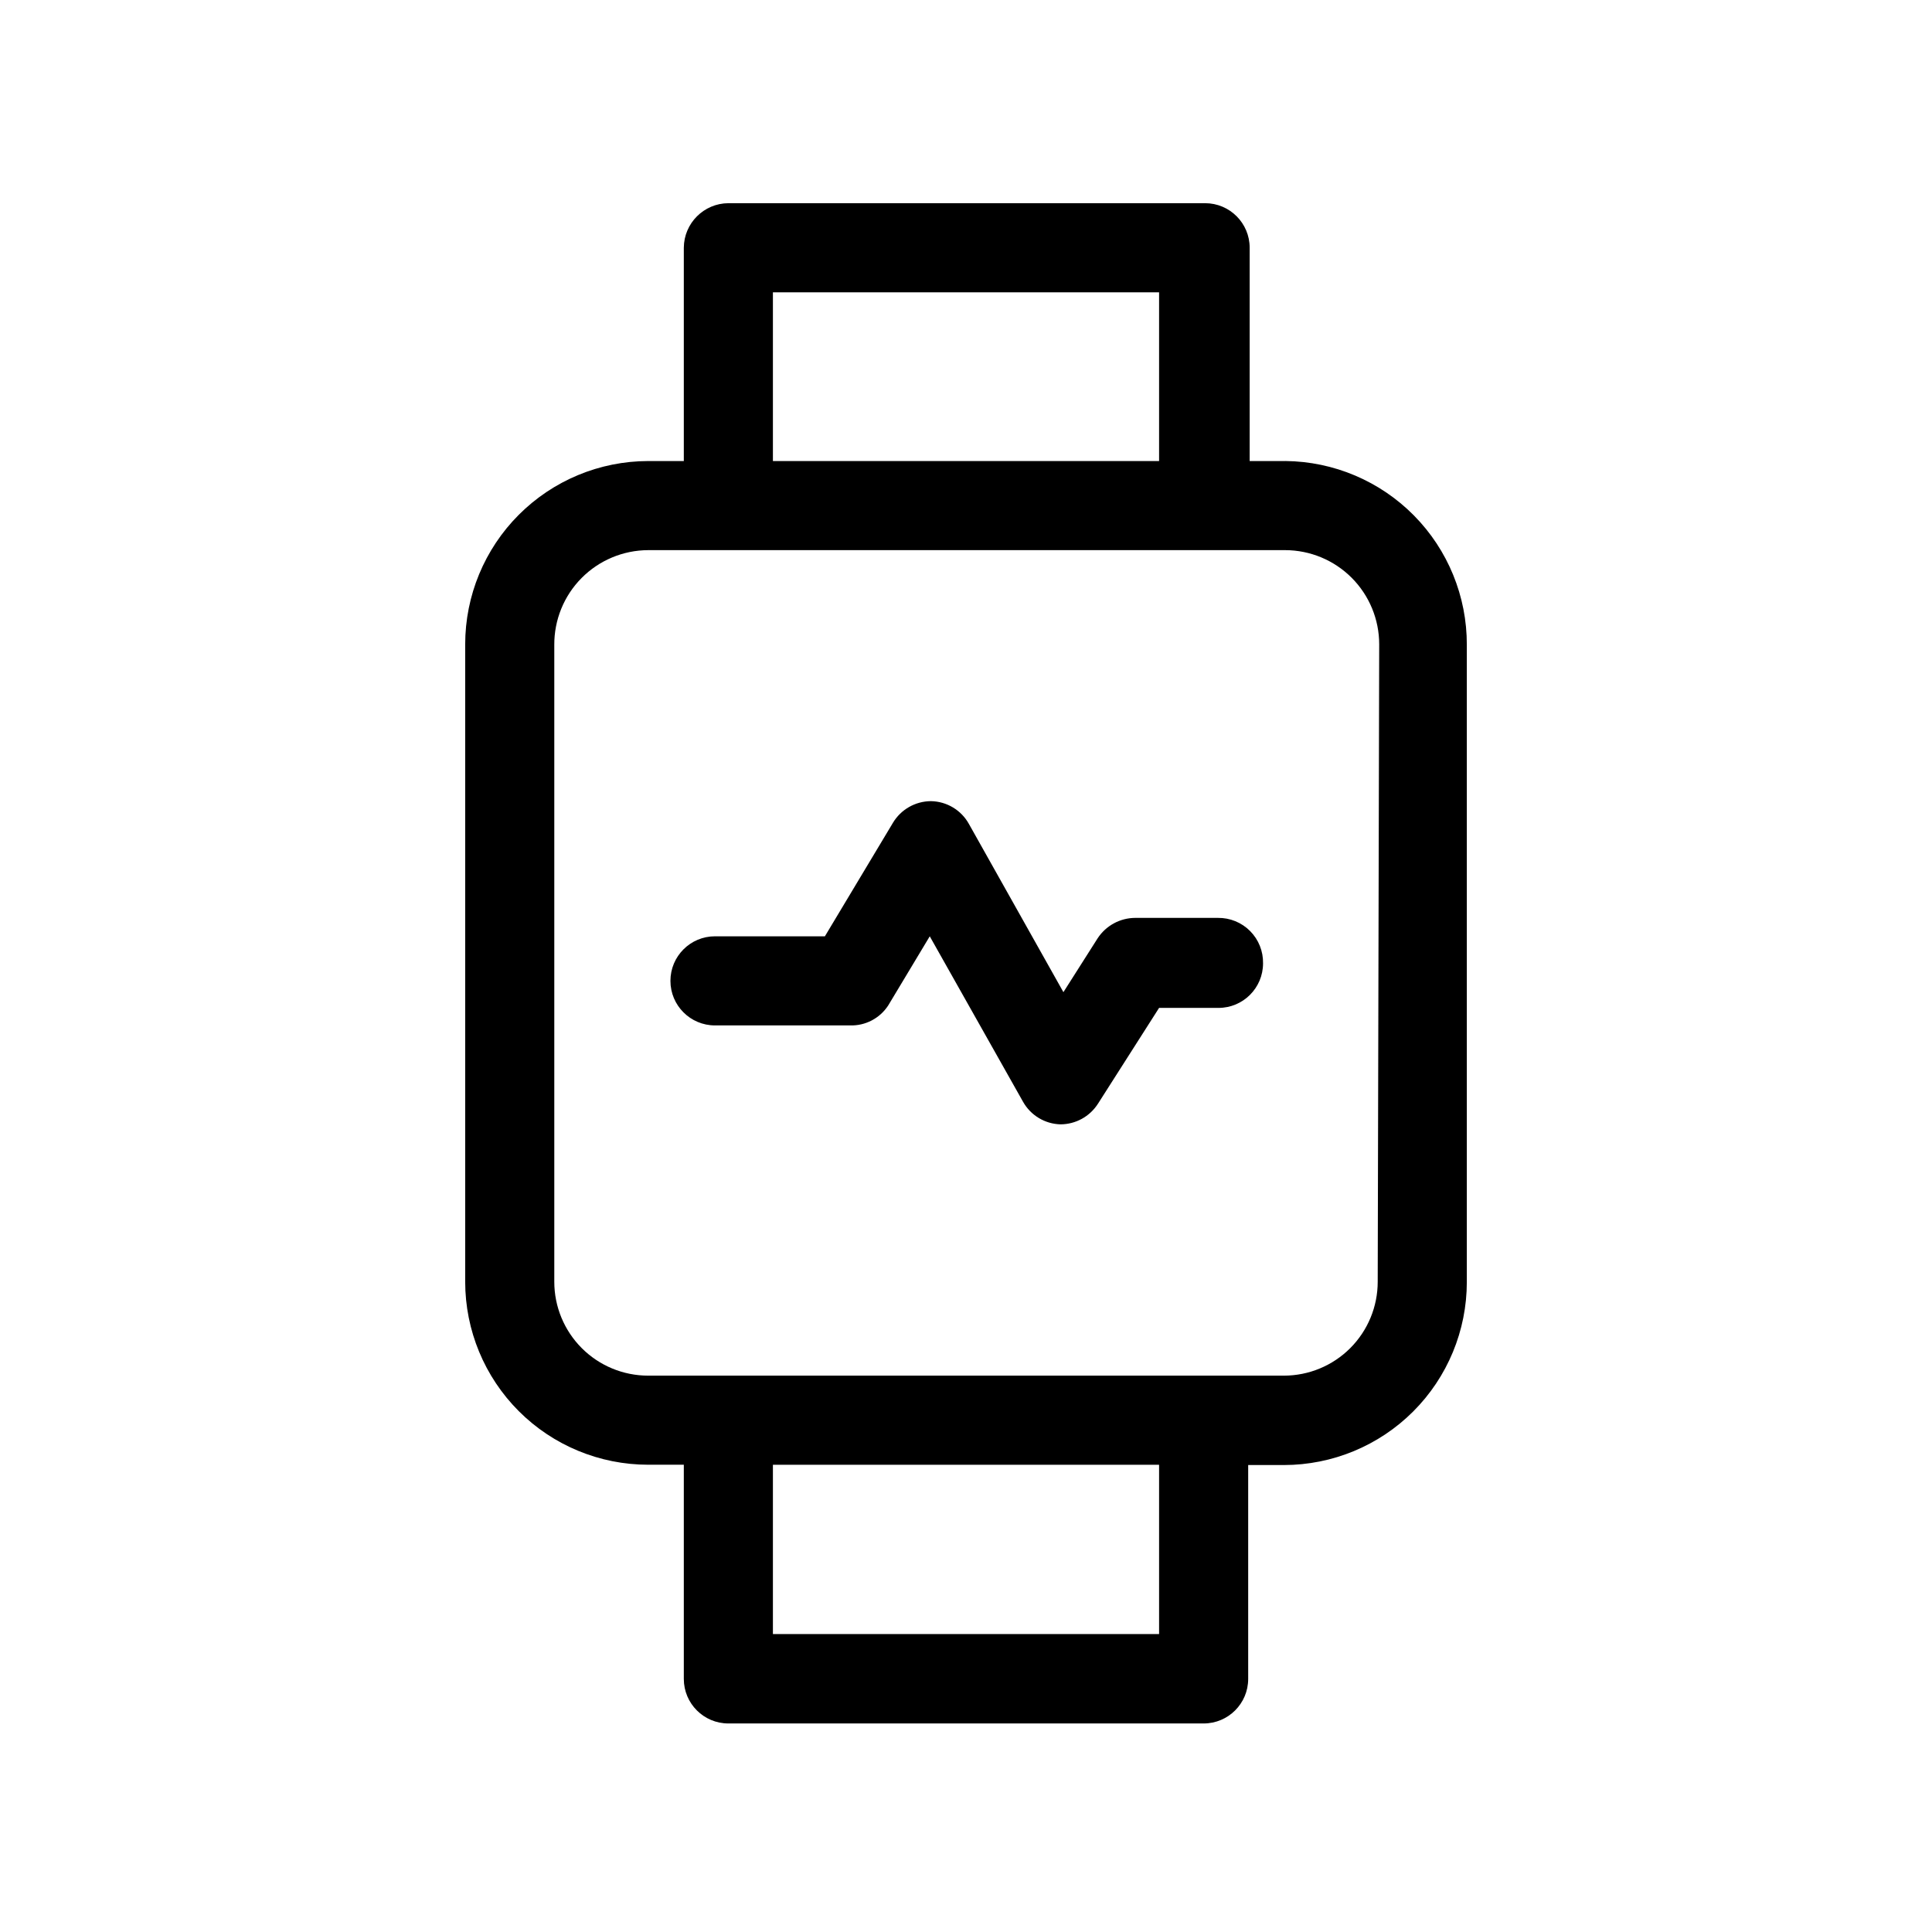 <?xml version="1.0" encoding="UTF-8"?>
<!-- Uploaded to: ICON Repo, www.svgrepo.com, Generator: ICON Repo Mixer Tools -->
<svg fill="#000000" width="800px" height="800px" version="1.1" viewBox="144 144 512 512" xmlns="http://www.w3.org/2000/svg">
 <path d="m484.62 266.18h-9.445v-56.523c0-6.519-5.285-11.809-11.809-11.809h-126.34c-6.504 0.043-11.766 5.305-11.809 11.809v56.523h-9.445c-12.871 0.02-25.203 5.144-34.297 14.254-9.09 9.105-14.195 21.445-14.195 34.316v168.93c0 12.859 5.109 25.191 14.203 34.289 9.094 9.094 21.426 14.199 34.289 14.199h9.445v56.758c0 6.523 5.285 11.809 11.809 11.809h125.95c6.519 0 11.805-5.285 11.805-11.809v-56.68h9.445l0.004 0.004c12.859 0 25.195-5.109 34.289-14.203s14.203-21.43 14.203-34.289v-168.86c0.039-12.828-4.992-25.152-14.004-34.281s-21.27-14.324-34.098-14.445zm-135.79-44.715h102.34v44.715h-102.34zm102.34 355.58h-102.34v-44.871h102.34zm57.938-93.363v0.004c0 6.598-2.621 12.922-7.285 17.59-4.668 4.664-10.992 7.285-17.59 7.285h-168.46c-6.598 0-12.926-2.621-17.59-7.285-4.668-4.668-7.289-10.992-7.289-17.59v-168.78c-0.039-6.633 2.559-13.008 7.227-17.719 4.668-4.711 11.02-7.371 17.652-7.394h168.85c6.606 0.023 12.934 2.66 17.598 7.336 4.66 4.68 7.281 11.016 7.281 17.621zm-30.387-84.387c0 6.523-5.285 11.809-11.809 11.809h-15.742l-16.215 25.426h-0.004c-2.168 3.379-5.902 5.426-9.918 5.434-4.129-0.109-7.894-2.383-9.918-5.984l-24.719-43.848-11.02 18.344c-2.215 3.391-6.031 5.387-10.078 5.273h-35.816c-6.523 0-11.809-5.285-11.809-11.809 0-6.519 5.285-11.809 11.809-11.809h29.125l18.027-30.07c2.121-3.547 5.945-5.727 10.078-5.746 4.199 0.07 8.043 2.383 10.074 6.062l25.031 44.555 9.055-14.25c2.203-3.379 5.961-5.422 9.996-5.43h21.887c3.199-0.043 6.281 1.215 8.535 3.484 2.258 2.269 3.492 5.359 3.43 8.559z"/>
</svg>